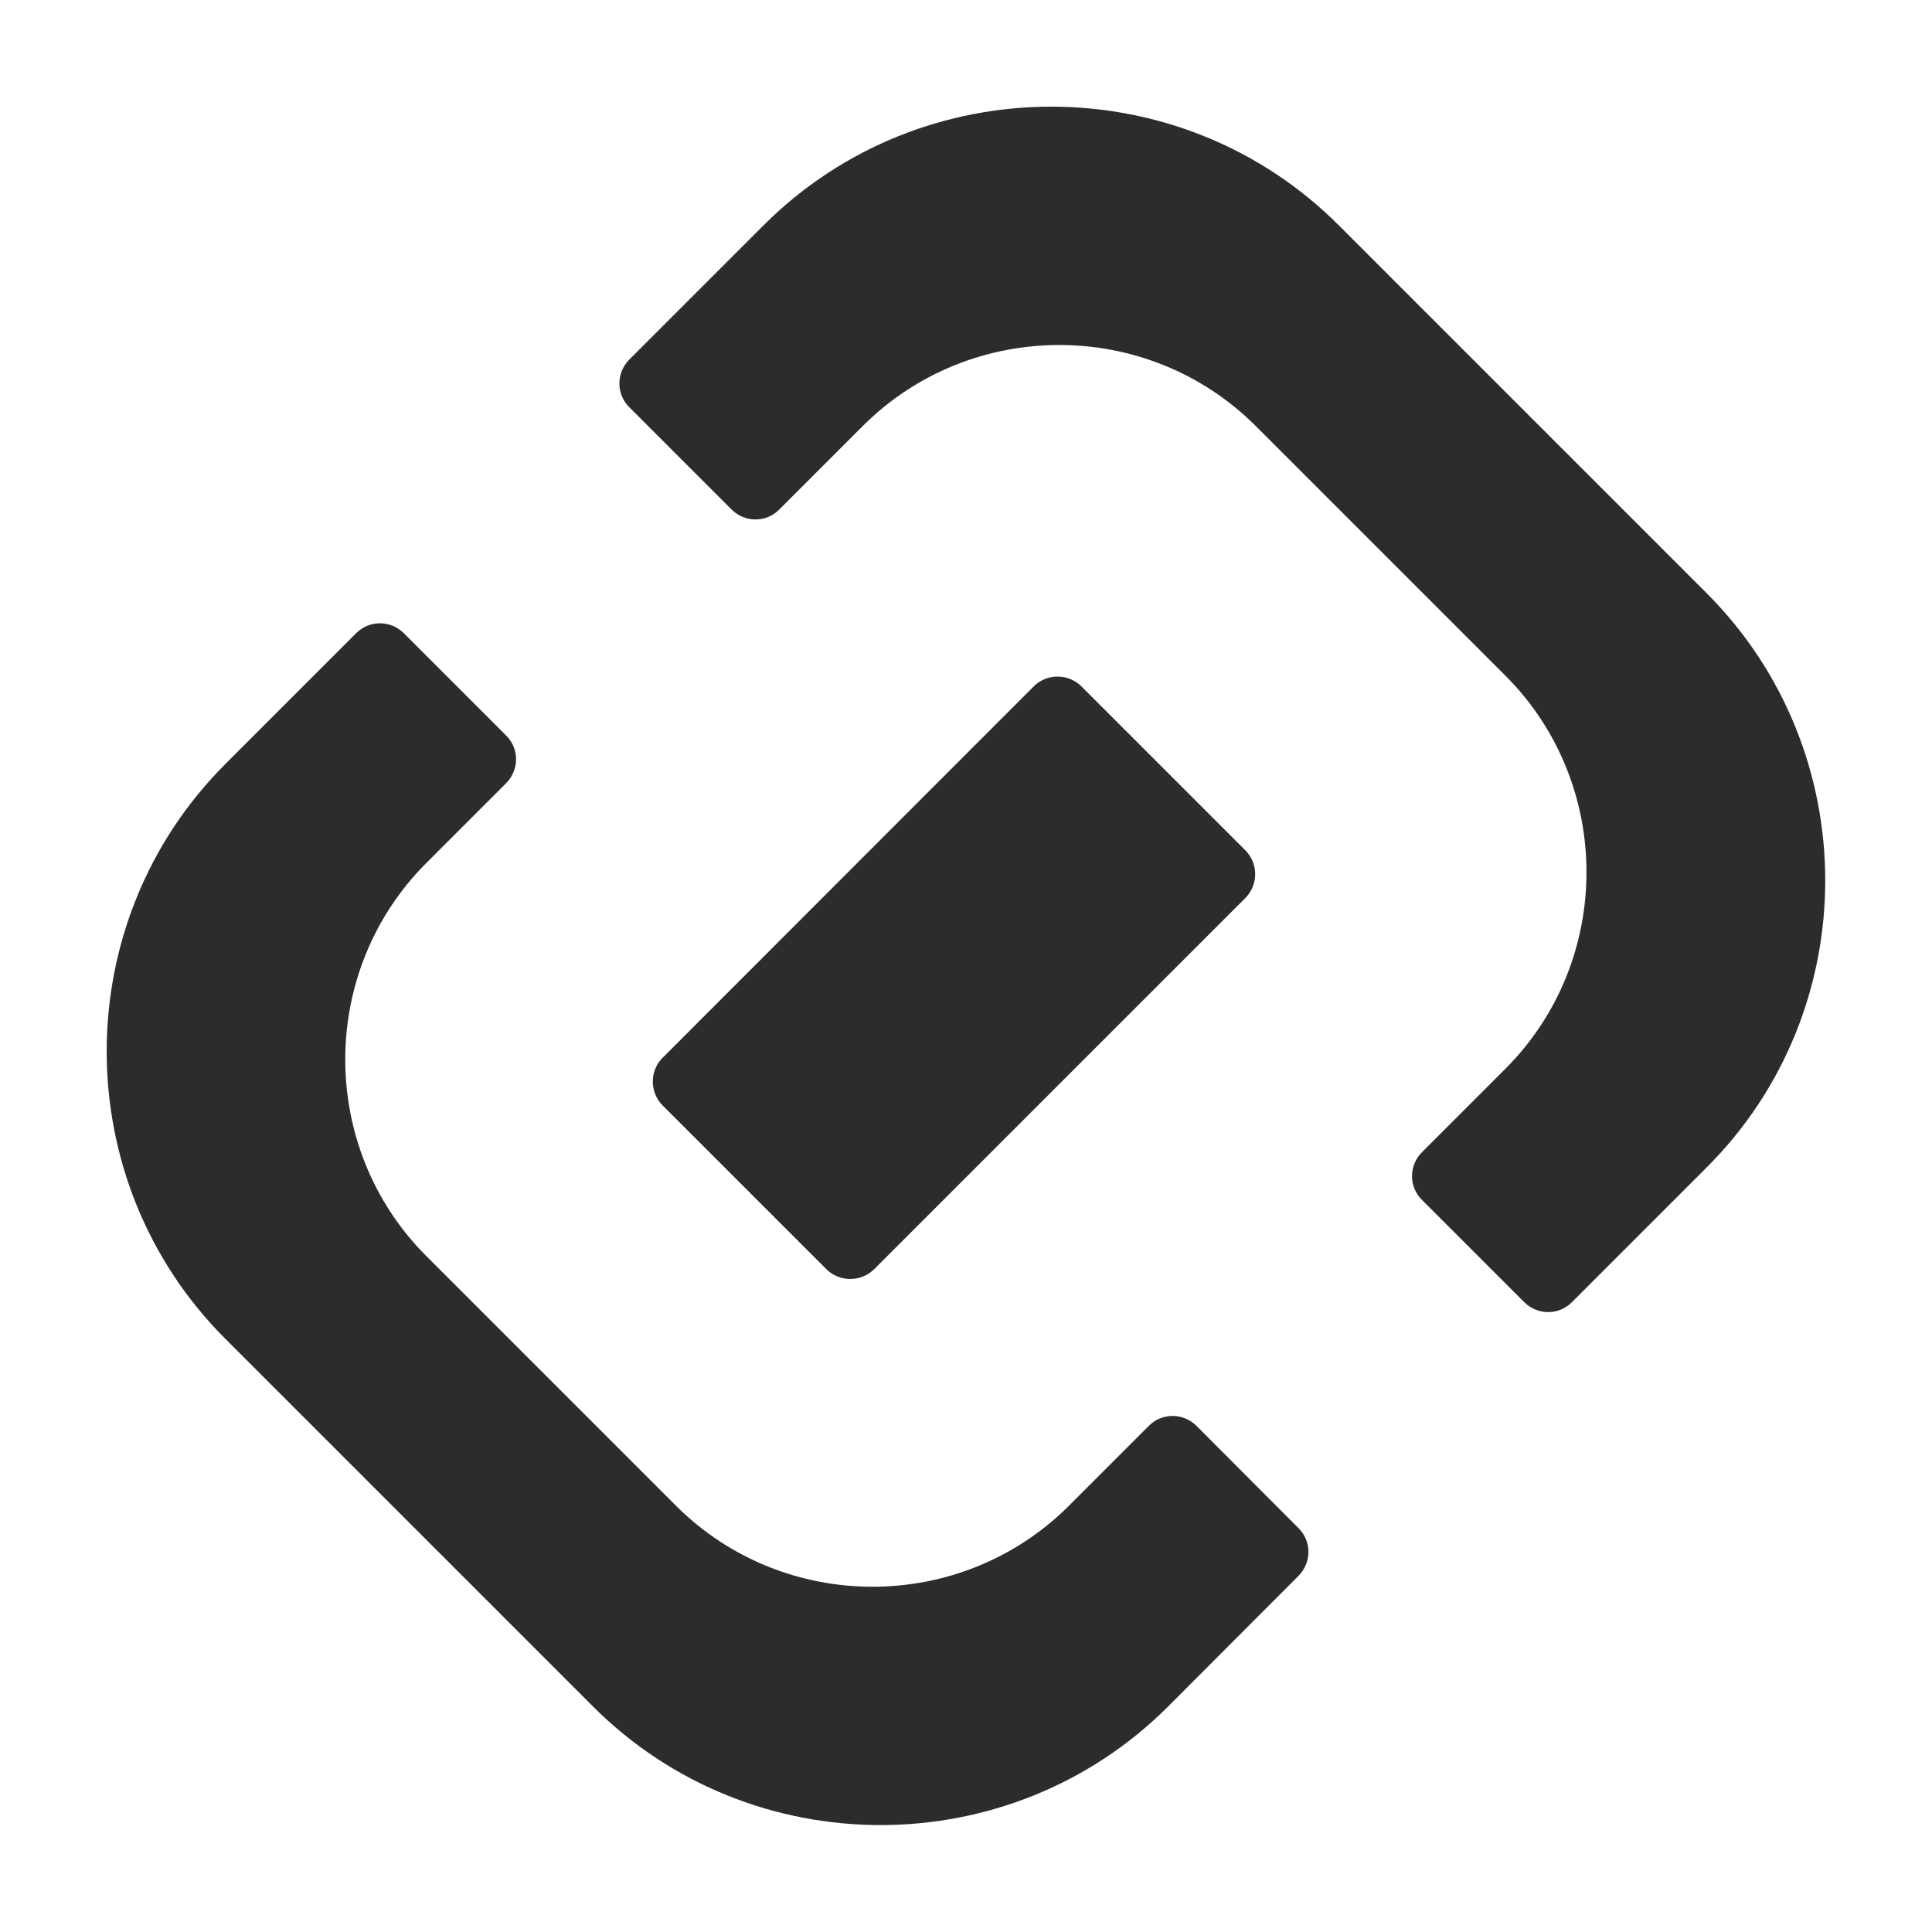 <svg class="icon" viewBox="0 0 1024 1024" xmlns="http://www.w3.org/2000/svg" width="200" height="200"><defs><style/></defs><path d="M463.466 672.557l196.49-196.49a17.969 17.969 0 000-25.479l-86.683-86.682a17.969 17.969 0 00-25.478 0l-196.49 196.628a17.969 17.969 0 000 25.479l86.682 86.682c7.062 6.924 18.417 6.924 25.479-.138z" fill="#2c2c2c" data-spm-anchor-id="a313x.7781069.0.i2" class="selected"/><path d="M904.495 314.333L709.53 119.366c-83.775-83.775-220.861-83.775-304.775 0L333.58 190.54c-7.062 7.062-7.062 18.417 0 25.34l54.143 54.142c7.062 7.062 18.416 7.062 25.34 0l44.172-44.172c57.327-57.327 151.071-57.327 208.398 0l132.24 132.24c57.327 57.327 57.327 151.071 0 208.398L753.7 610.66c-7.062 7.062-7.062 18.417 0 25.34l54.142 54.143c7.062 7.062 18.416 7.062 25.34 0l71.174-71.174c84.052-83.637 84.052-220.723.138-304.636zM634.2 755.778c-7.062-7.062-18.416-7.062-25.34 0l-42.233 42.233c-57.327 57.327-151.072 57.327-208.399 0l-132.24-132.24c-57.326-57.326-57.326-151.07 0-208.398l42.234-42.233c7.062-7.062 7.062-18.417 0-25.34l-54.142-54.142c-7.062-7.063-18.416-7.063-25.34 0l-69.235 69.235c-83.914 83.775-83.914 220.86-.139 304.636l194.967 194.966c83.775 83.775 221 83.775 304.774 0l69.097-69.235c7.062-7.062 7.062-18.417 0-25.34L634.2 755.778z" fill="#2c2c2c" data-spm-anchor-id="a313x.7781069.0.i1" class="selected"/></svg>